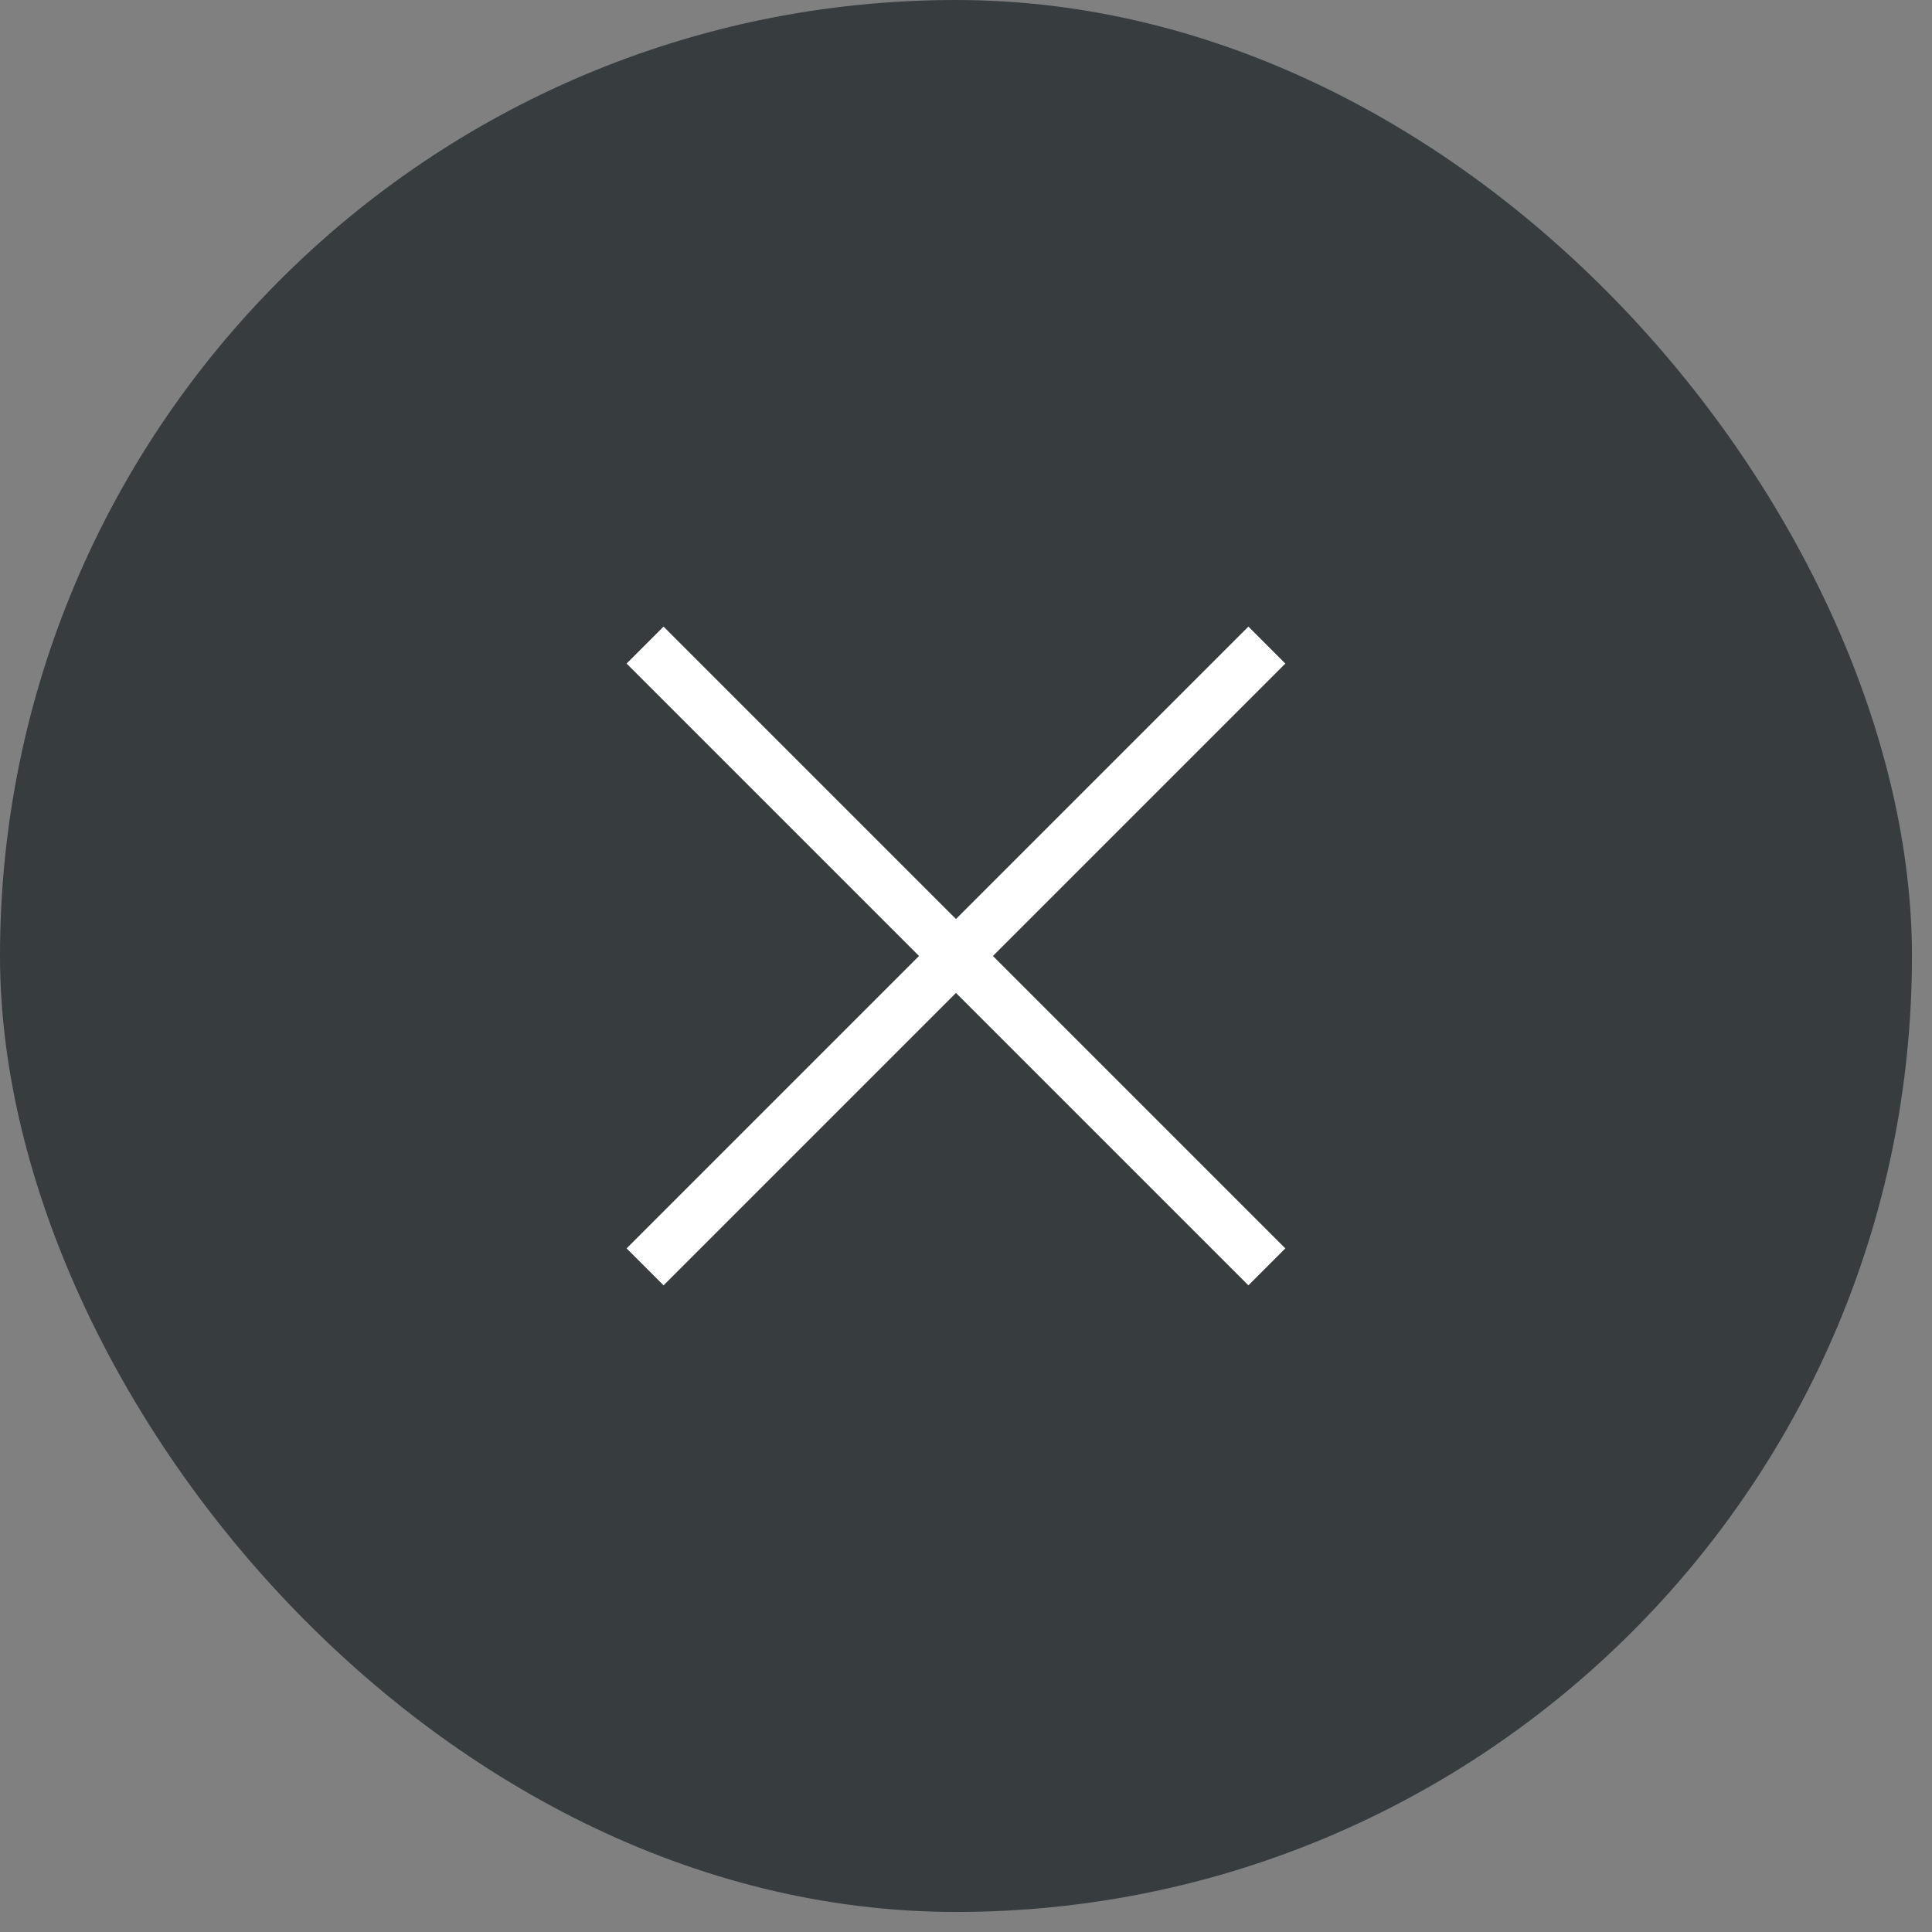 <?xml version="1.0" encoding="UTF-8"?> <svg xmlns="http://www.w3.org/2000/svg" width="37" height="37" viewBox="0 0 37 37" fill="none"><rect x="0" y="0" width="37" height="37" fill="#808080" stroke="none"/><rect width="36.616" height="36.616" rx="18.308" fill="#373C3F"></rect><path d="M12.708 24.616L12 23.908L17.6 18.308L12 12.708L12.708 12L18.308 17.6L23.908 12L24.616 12.708L19.016 18.308L24.616 23.908L23.908 24.616L18.308 19.016L12.708 24.616Z" fill="white"></path></svg> 